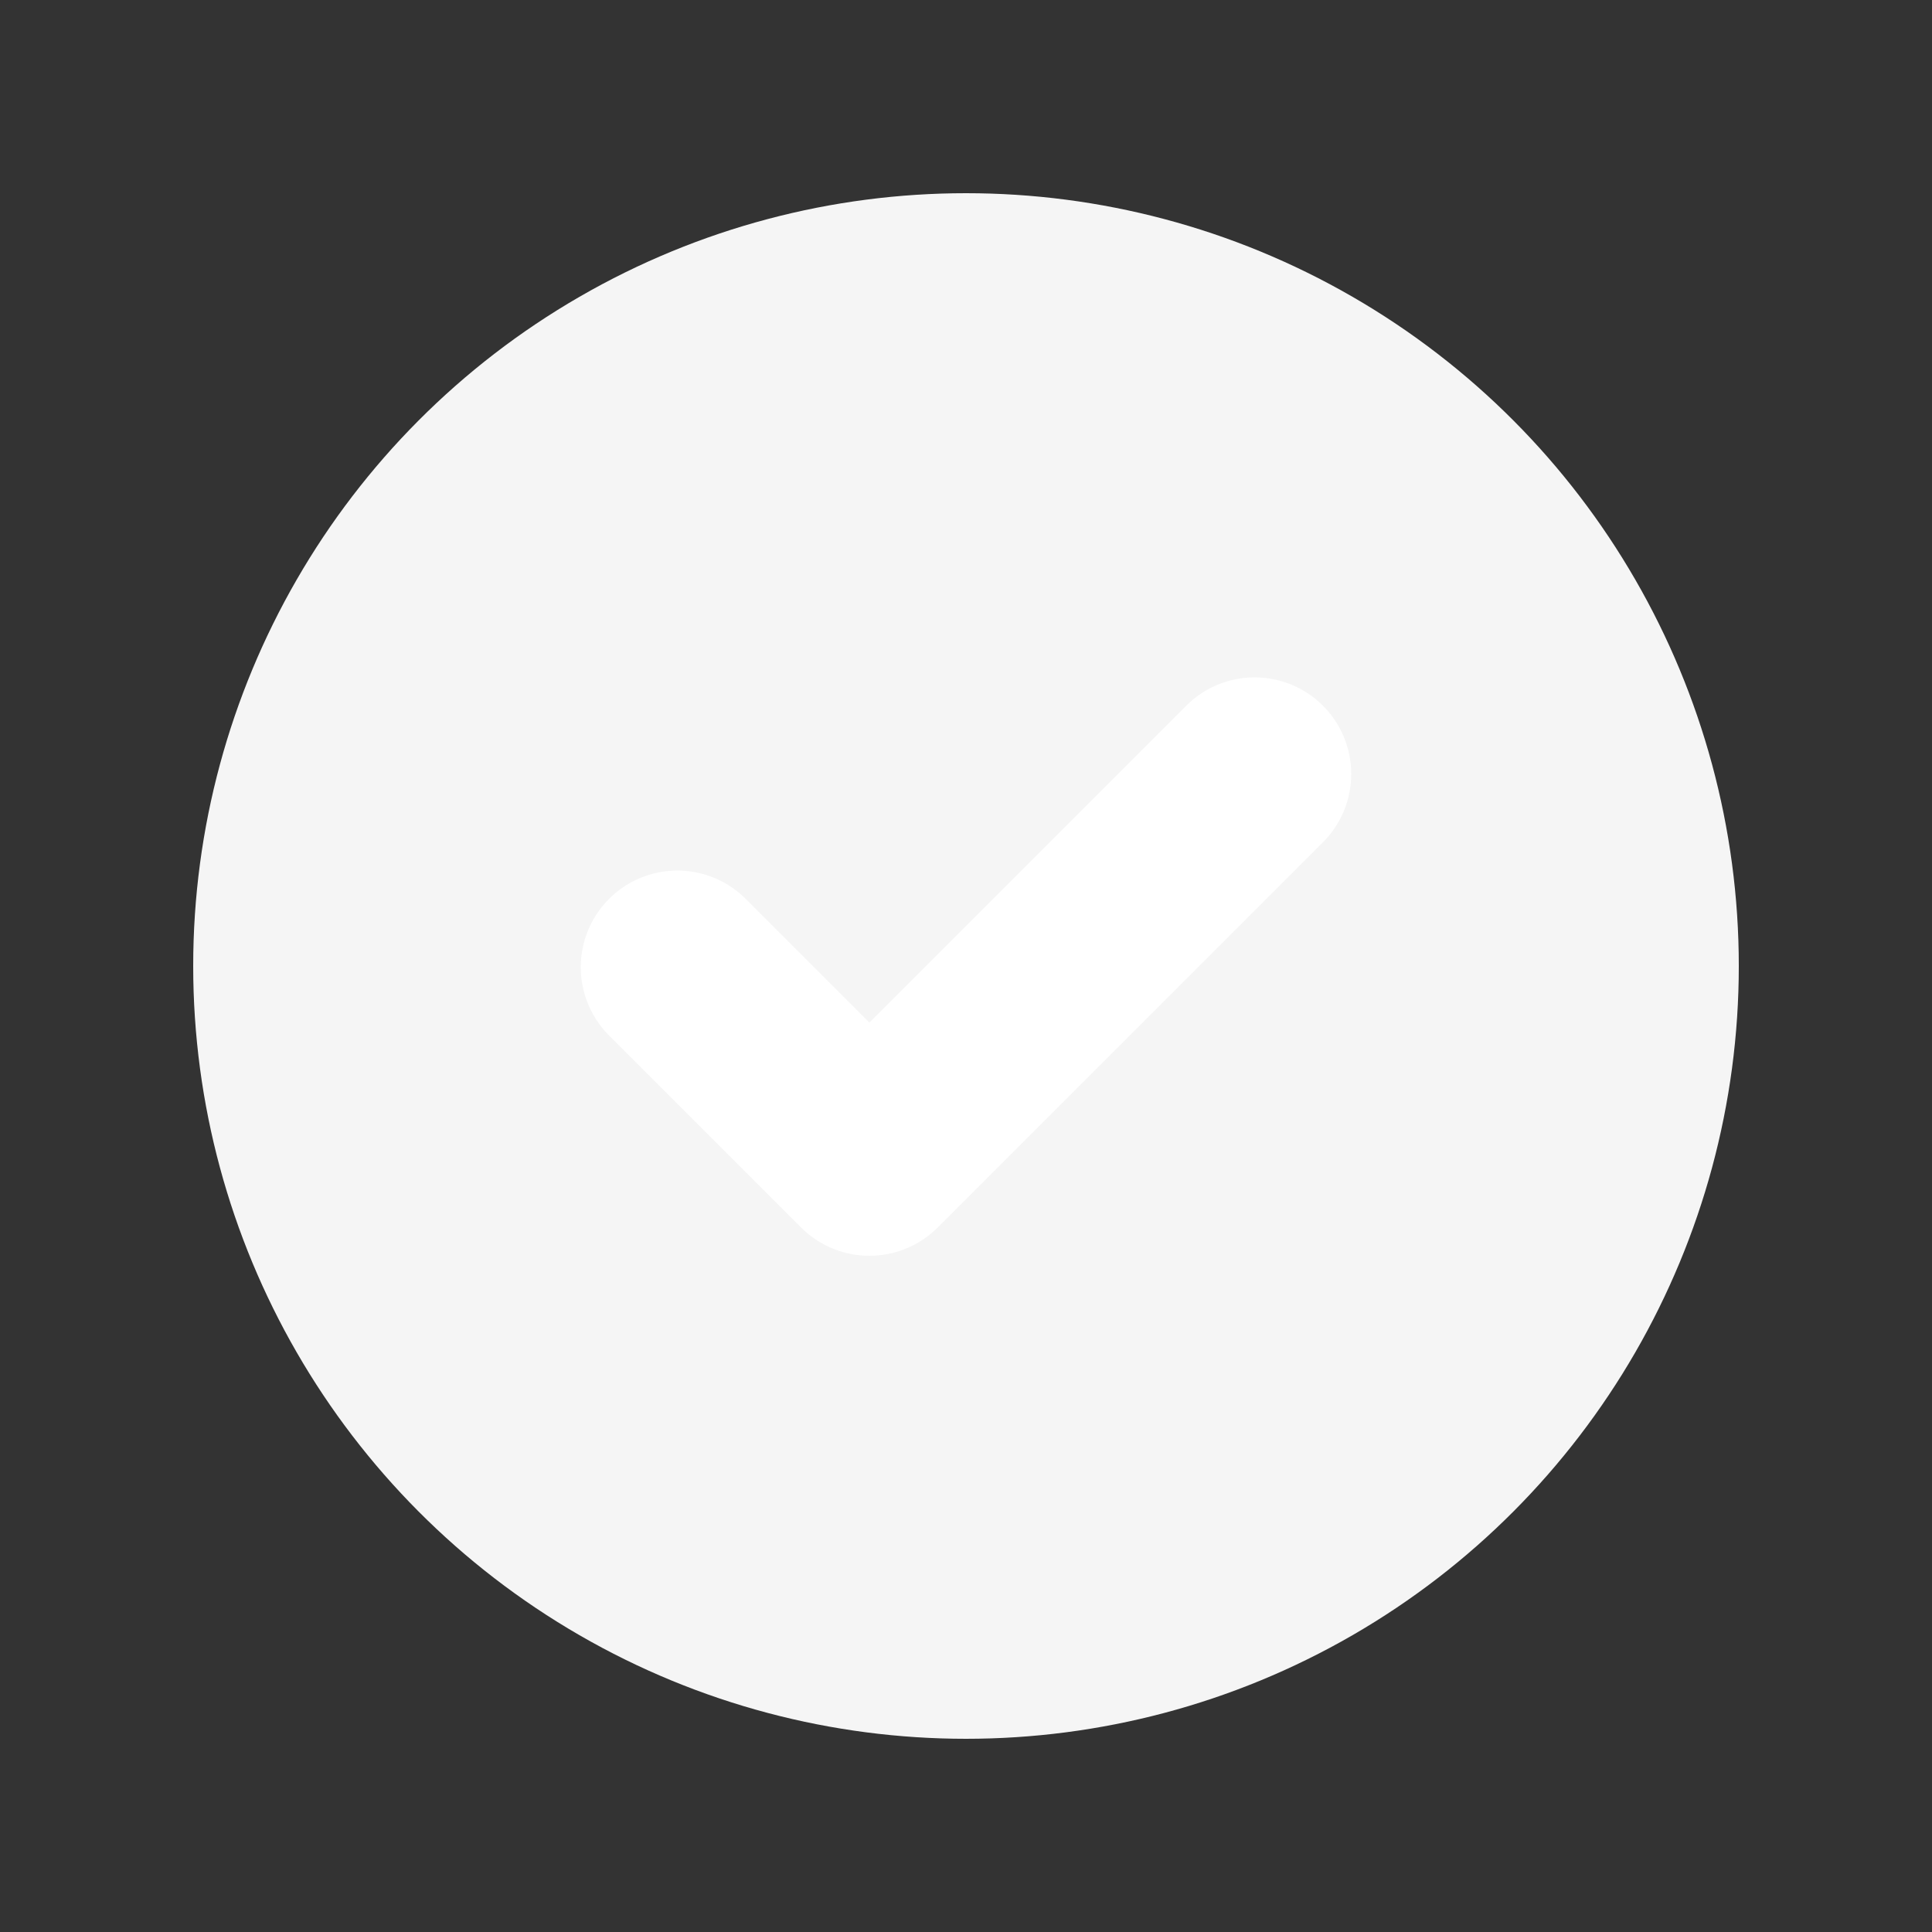 

<svg xmlns="http://www.w3.org/2000/svg" width="130" height="130" viewBox="0 0 20 20">
  <rect x="0" y="0" width="20" height="20" fill="#333333" stroke="none"/>
  <!-- Outer Circle -->
  <circle cx="10" cy="10" r="8" fill="#F5F5F5" />
  
  <!-- Checkmark Path (same shape as original, now filled) -->
  <path d="M13.707 8.707a1 1 0 0 0-1.414-1.414L9 10.586 7.707 9.293a1 1 0 0 0-1.414 1.414l2 2a1 1 0 0 0 1.414 0l4-4z" fill="white"/>
</svg>
